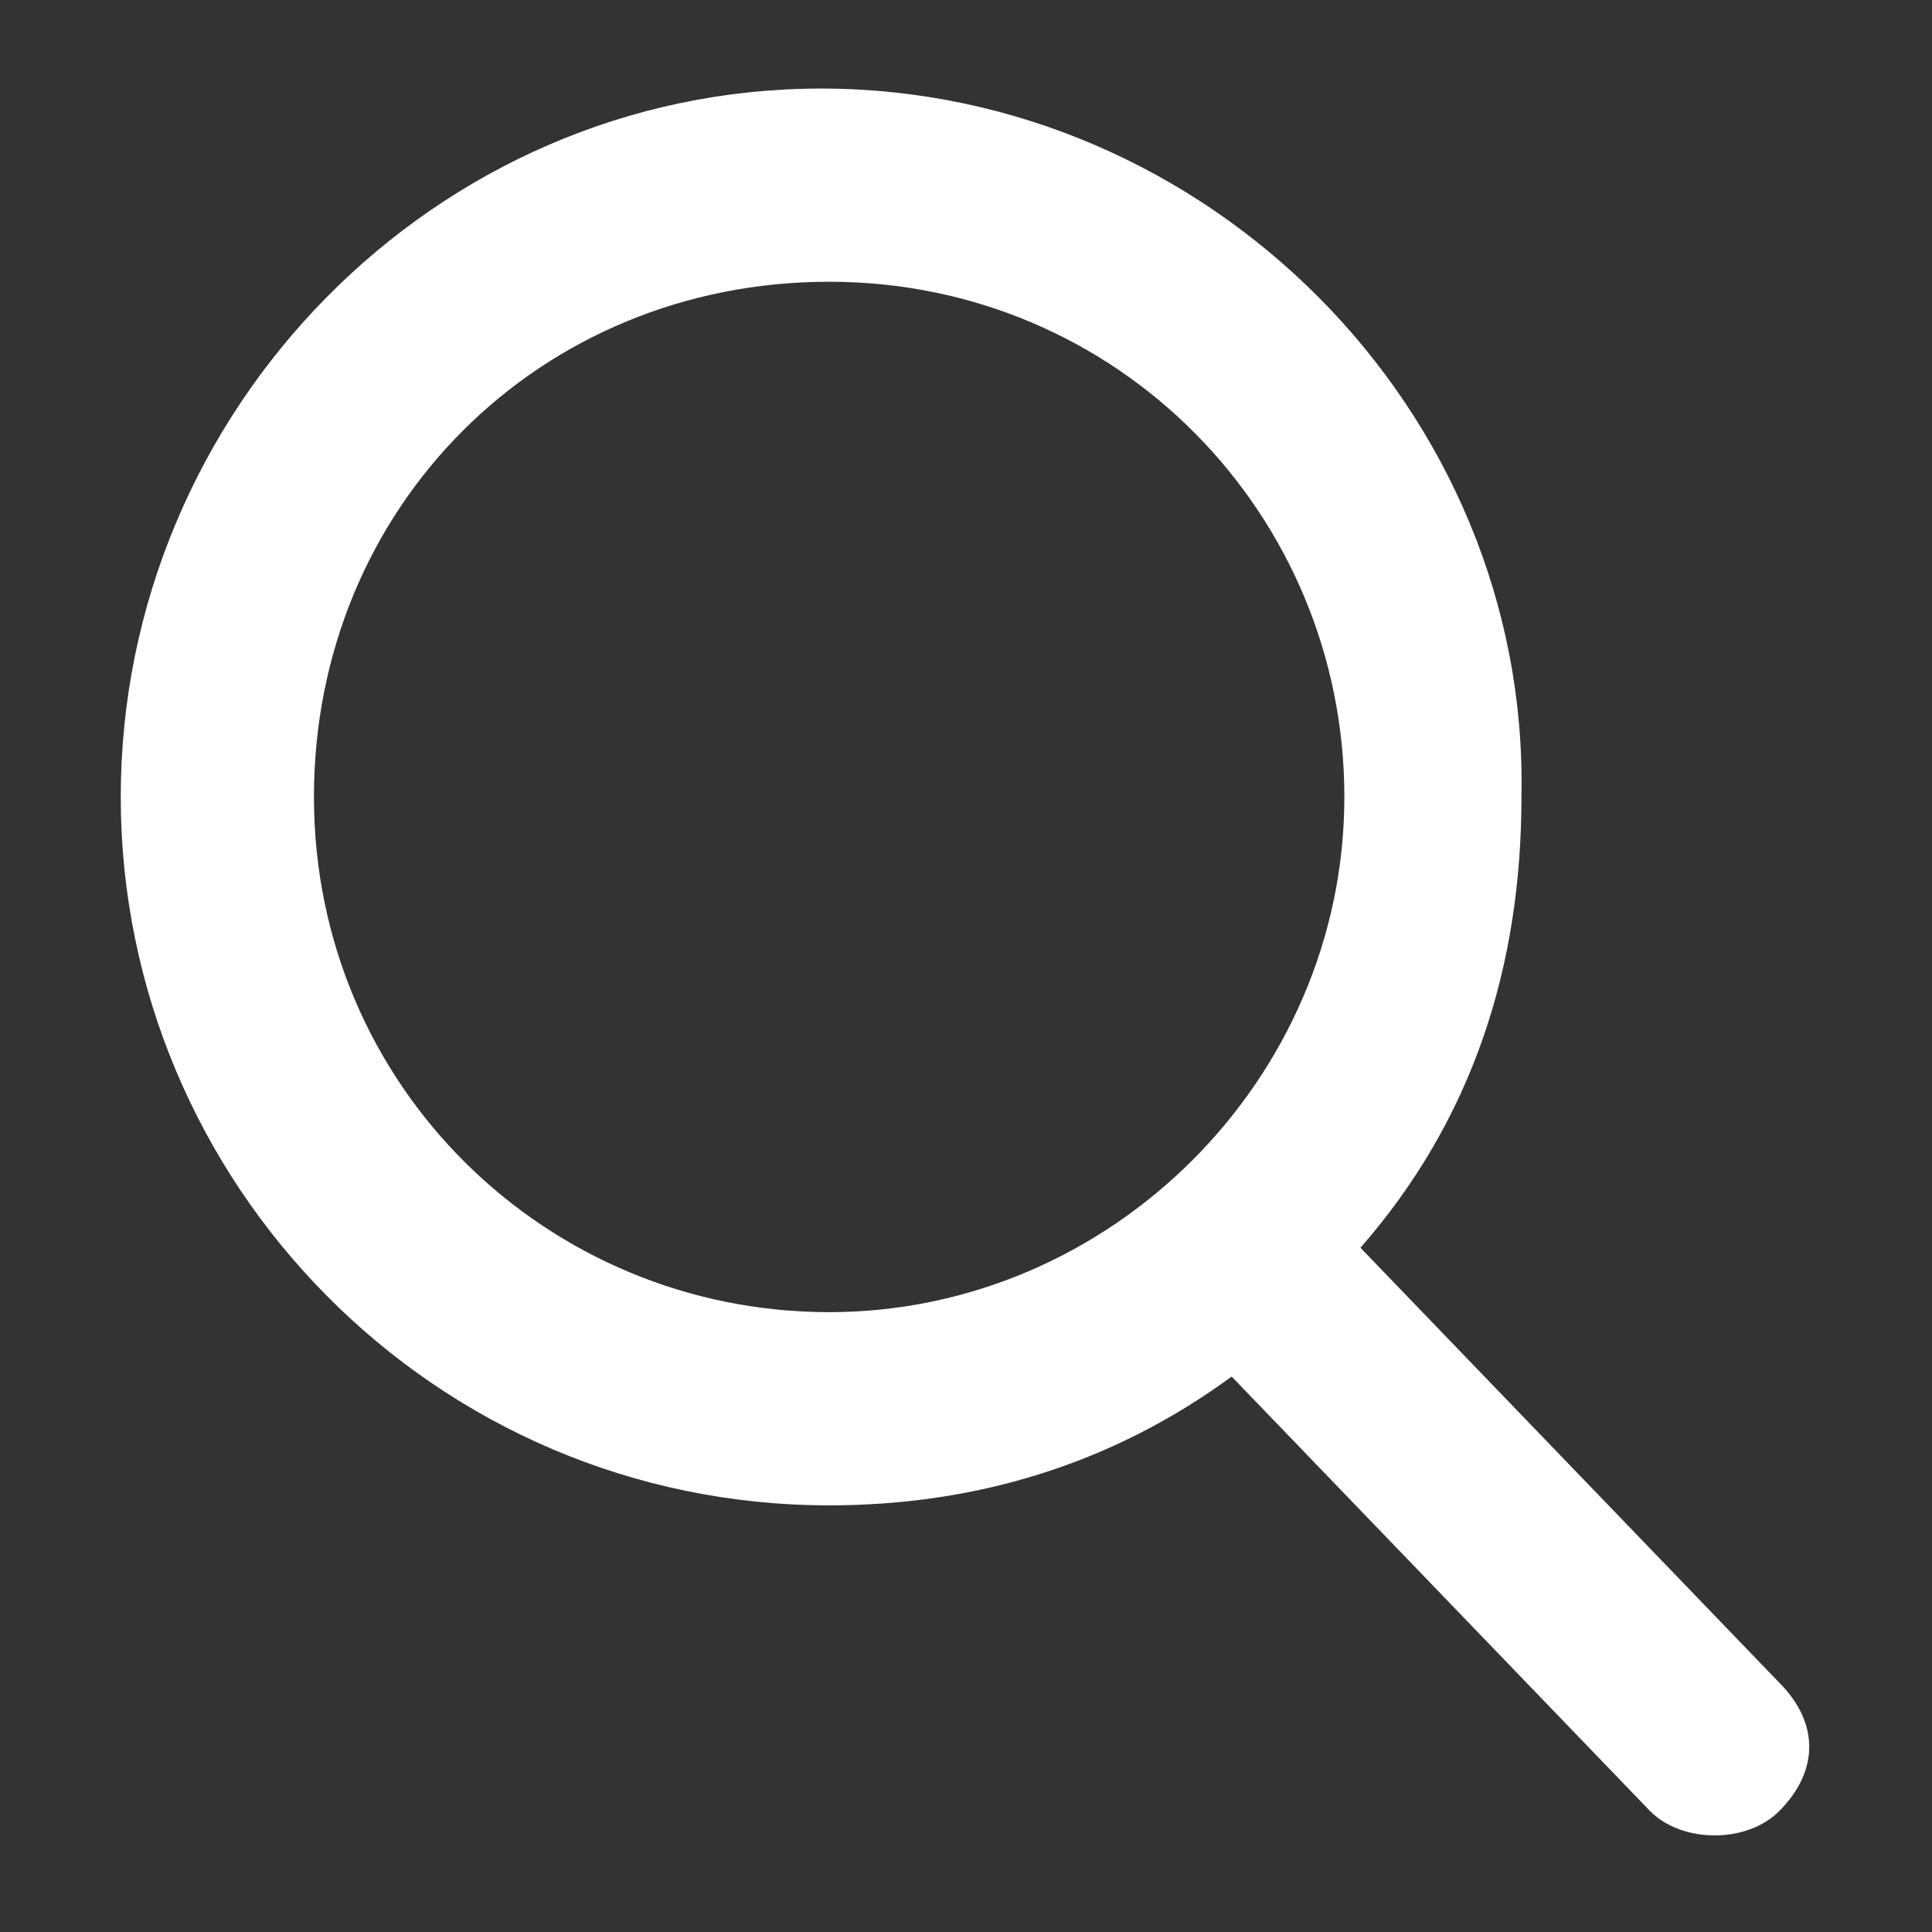 <?xml version="1.0" encoding="utf-8"?>
<!-- Generator: Adobe Illustrator 24.3.0, SVG Export Plug-In . SVG Version: 6.00 Build 0)  -->
<svg version="1.1" height="24" width="24" id="Capa_1" xmlns="http://www.w3.org/2000/svg" xmlns:xlink="http://www.w3.org/1999/xlink" x="0px" y="0px"
	 viewBox="0 0 24 24" style="enable-background:new 0 0 24 24;" xml:space="preserve">
<rect x="0" y="0" width="24" height="24" fill="#333333" stroke="none"/>
<style type="text/css">
	.st0{fill:#FFFFFF;}
</style>
<path class="st0" d="M22.1,20.9l-5.2-5.4c1.4-1.6,2-3.5,2-5.6c0.1-4.8-3.9-8.8-8.7-8.8S1.5,5.1,1.5,9.9s3.9,8.8,8.8,8.8
	c1.8,0,3.5-0.5,5-1.6l5.2,5.4c0.2,0.2,0.5,0.3,0.8,0.3c0.3,0,0.6-0.1,0.8-0.3C22.6,22,22.6,21.4,22.1,20.9z M10.3,3.5
	c3.6,0,6.4,2.9,6.4,6.4s-2.9,6.4-6.4,6.4s-6.4-2.8-6.4-6.4S6.7,3.5,10.3,3.5z"/>
</svg>
